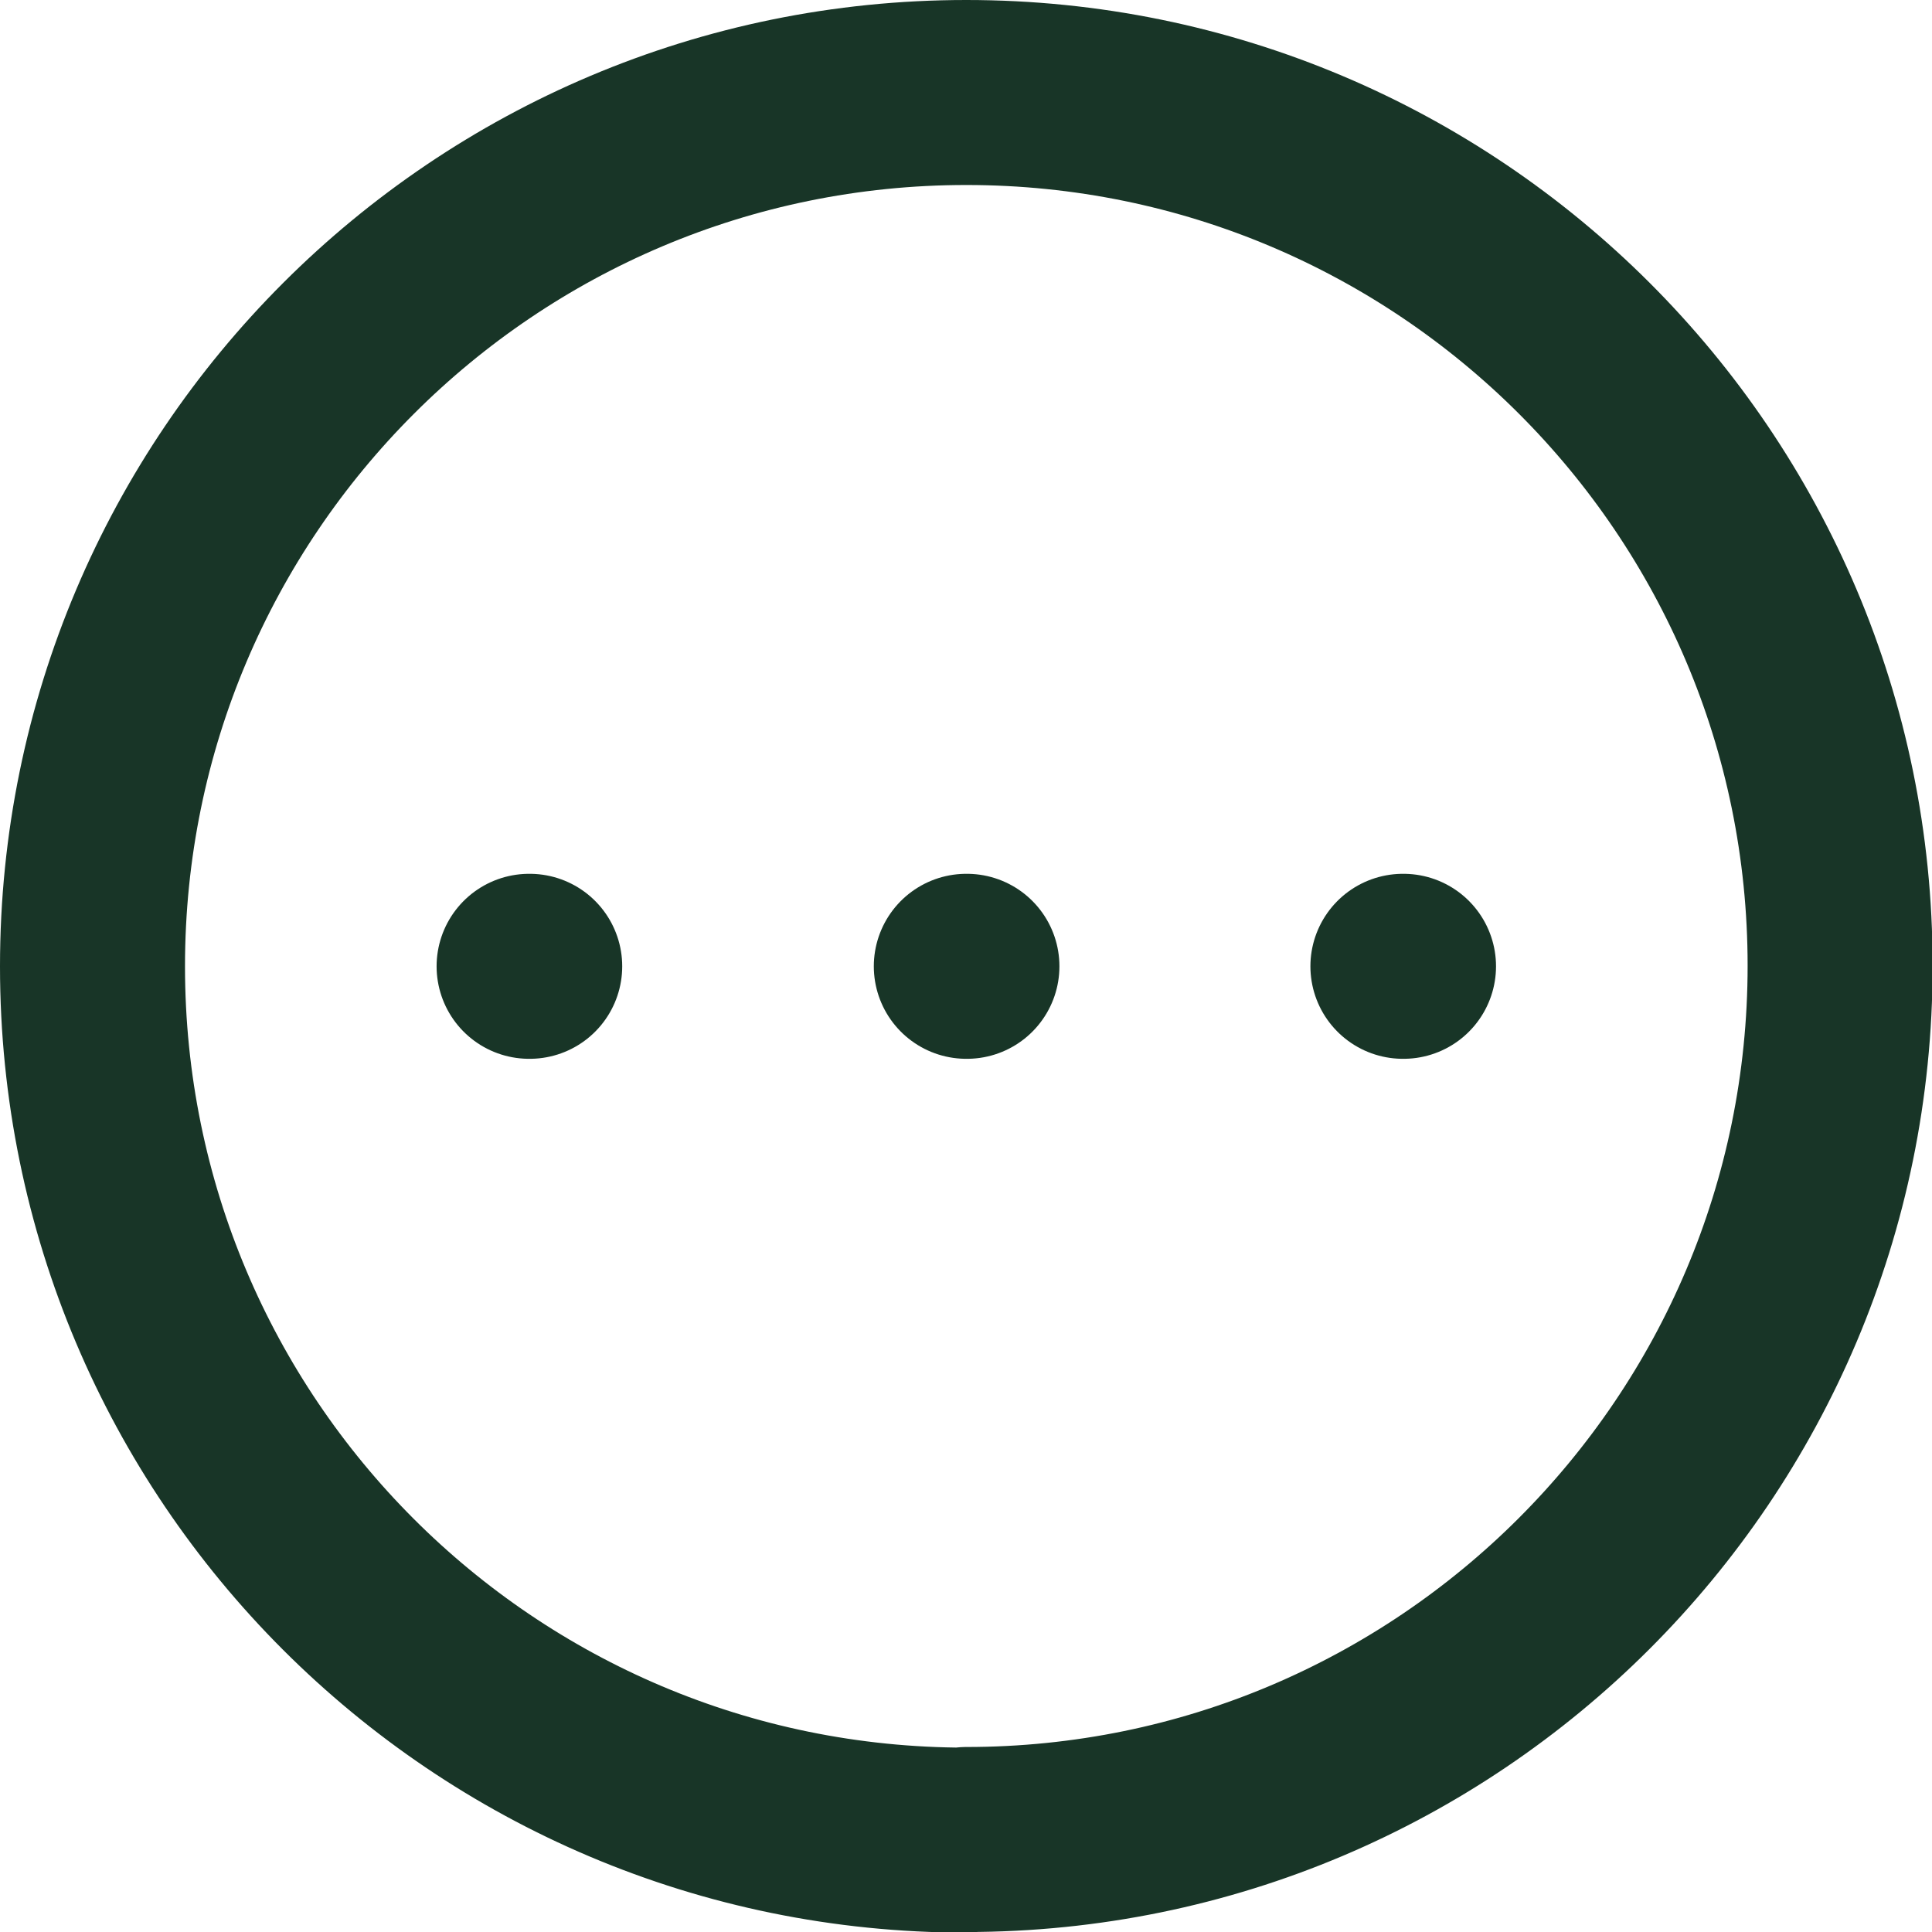 <?xml version="1.0" encoding="UTF-8"?><svg xmlns="http://www.w3.org/2000/svg" viewBox="0 0 31.33 31.33"><defs><style>.d{fill:none;stroke:#183527;stroke-linecap:round;stroke-linejoin:round;stroke-width:3px;}</style></defs><g id="a"/><g id="b"><g id="c"><path class="d" d="M15.67,29.83c7.82,0,14.17-6.34,14.17-14.17S23.49,1.5,15.67,1.5,1.5,7.84,1.5,15.67s6.34,14.17,14.17,14.17Z"/><path class="d" d="M22.75,15.67h.01"/><path class="d" d="M15.67,15.67h.01"/><path class="d" d="M8.58,15.67h.01"/></g></g></svg>